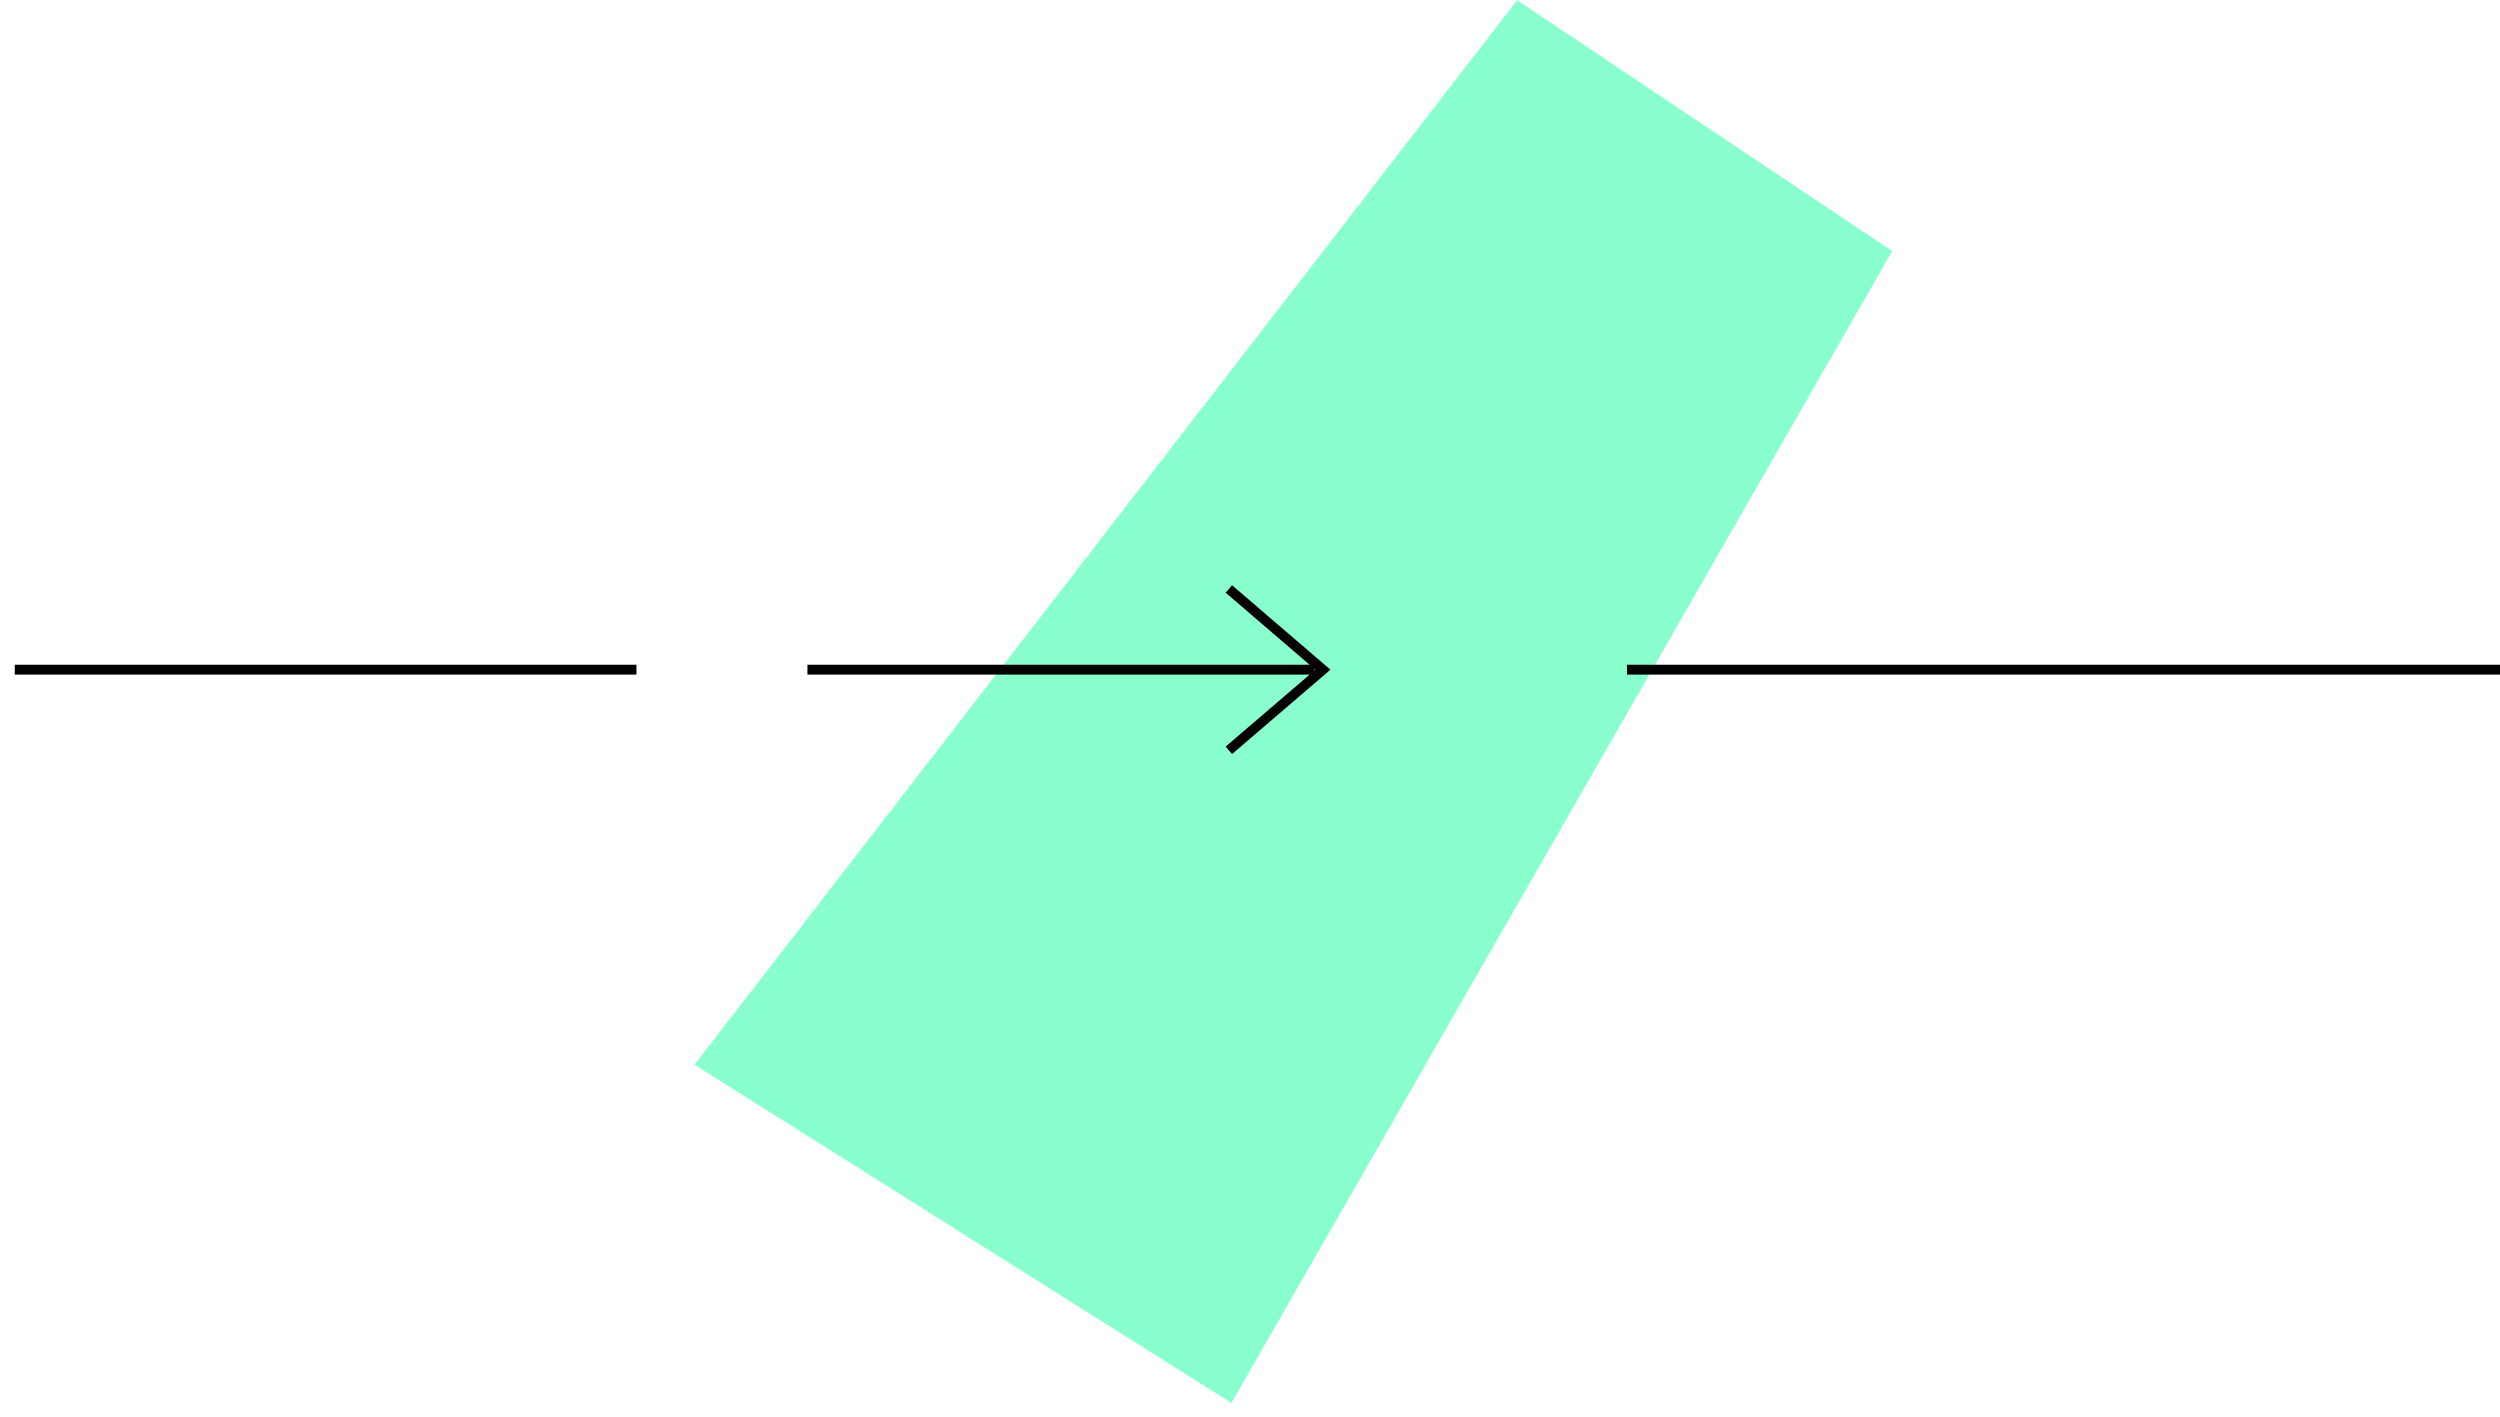 <svg width="127" height="72" viewBox="0 0 127 72" xmlns="http://www.w3.org/2000/svg"><title>Group 17</title><g fill="none" fill-rule="evenodd"><path fill="#89FFCD" d="M35.28 54.086L77.07.01l19.056 12.747L62.558 71.27"/><path stroke="#000" stroke-width=".5" stroke-linecap="square" d="M67.203 34.02l-4.777-4.1 4.777 4.1-4.777 4.097zM82.9 34.02h103.742M1 34.02h31.082M41.268 34.02H66.52"/></g></svg>